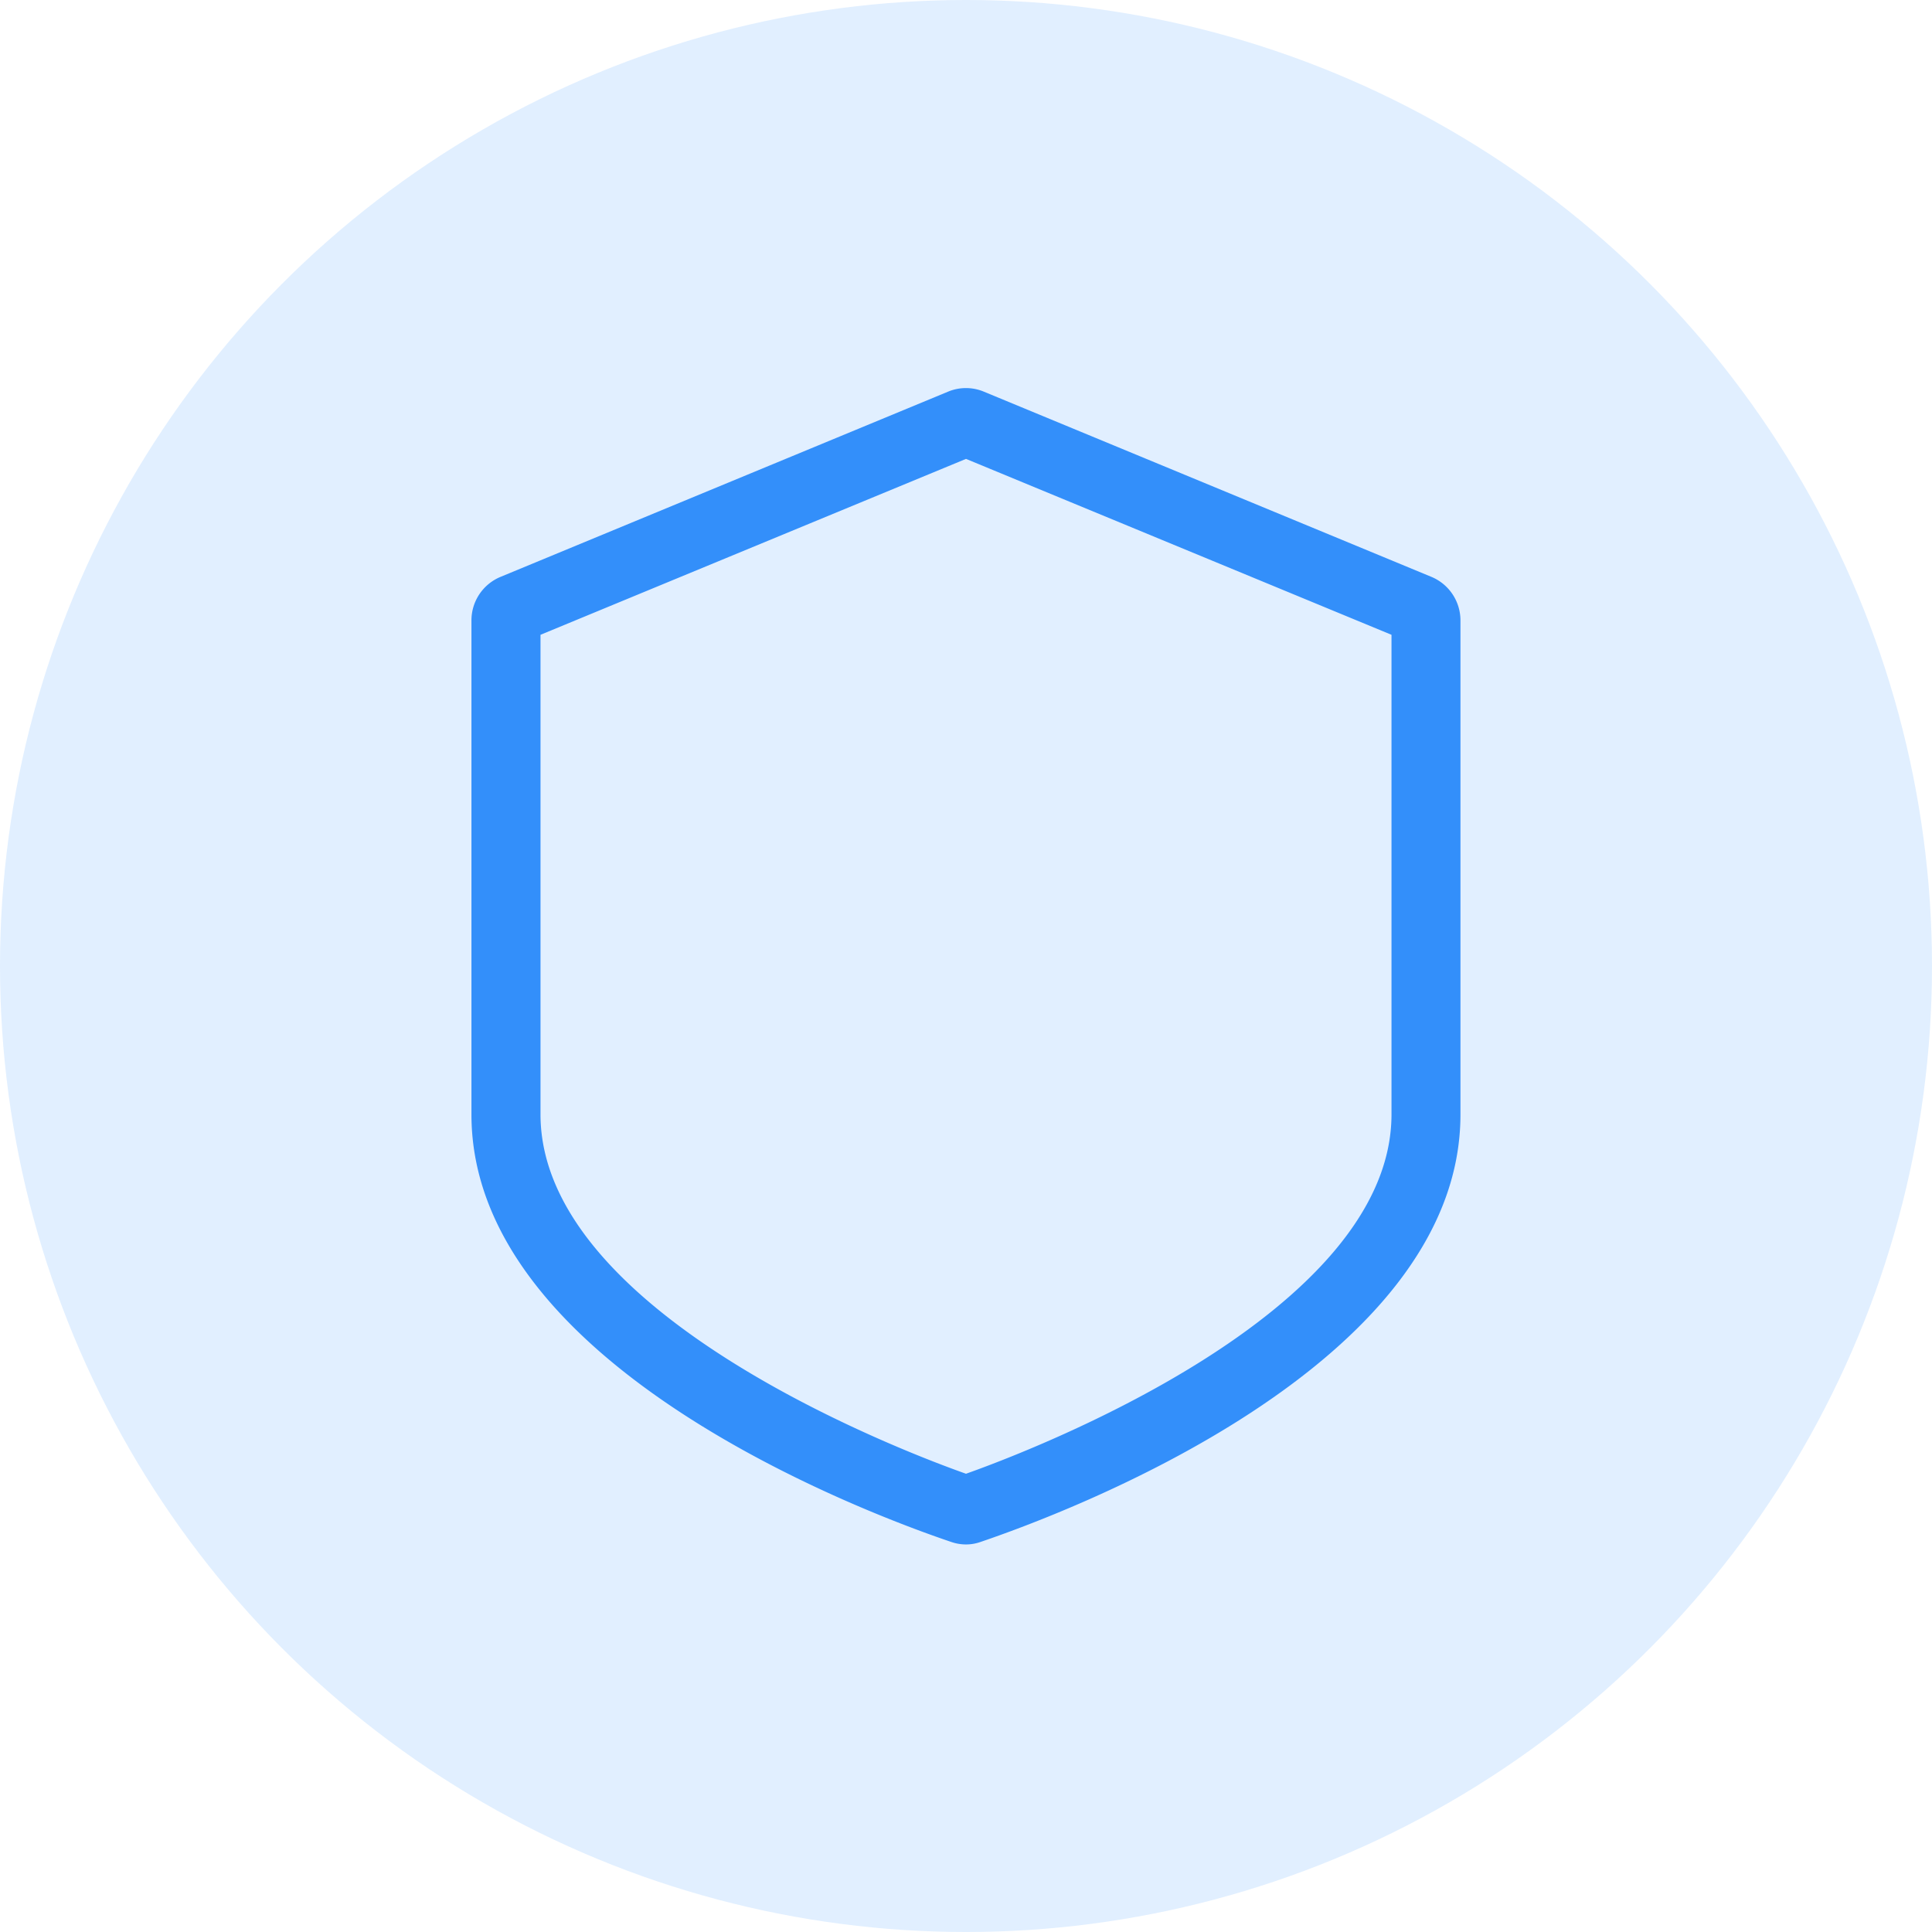 <svg xmlns="http://www.w3.org/2000/svg" width="42" height="42" viewBox="0 0 42 42"><g transform="translate(-603 -455)"><circle cx="21" cy="21" r="21" transform="translate(603 455)" fill="#9ccaff" opacity="0.3" style="isolation:isolate"/><path d="M624,488.575a.992.992,0,0,1-.323-.055c-1.737-.586-10.428-3.793-10.428-9.291V468.488a1.023,1.023,0,0,1,.634-.948l9.73-4.027a1.012,1.012,0,0,1,.772,0l9.729,4.026a1.025,1.025,0,0,1,.635.949v10.741c0,5.5-8.691,8.7-10.434,9.292A.952.952,0,0,1,624,488.575Zm-.163-1.475-.006,0Zm.319,0,.006,0ZM614.75,468.8v10.424c0,4.362,7.96,7.358,9.25,7.814,1.308-.463,9.25-3.457,9.25-7.814V468.8L624,464.976Z" fill="#338ffa"/></g></svg>